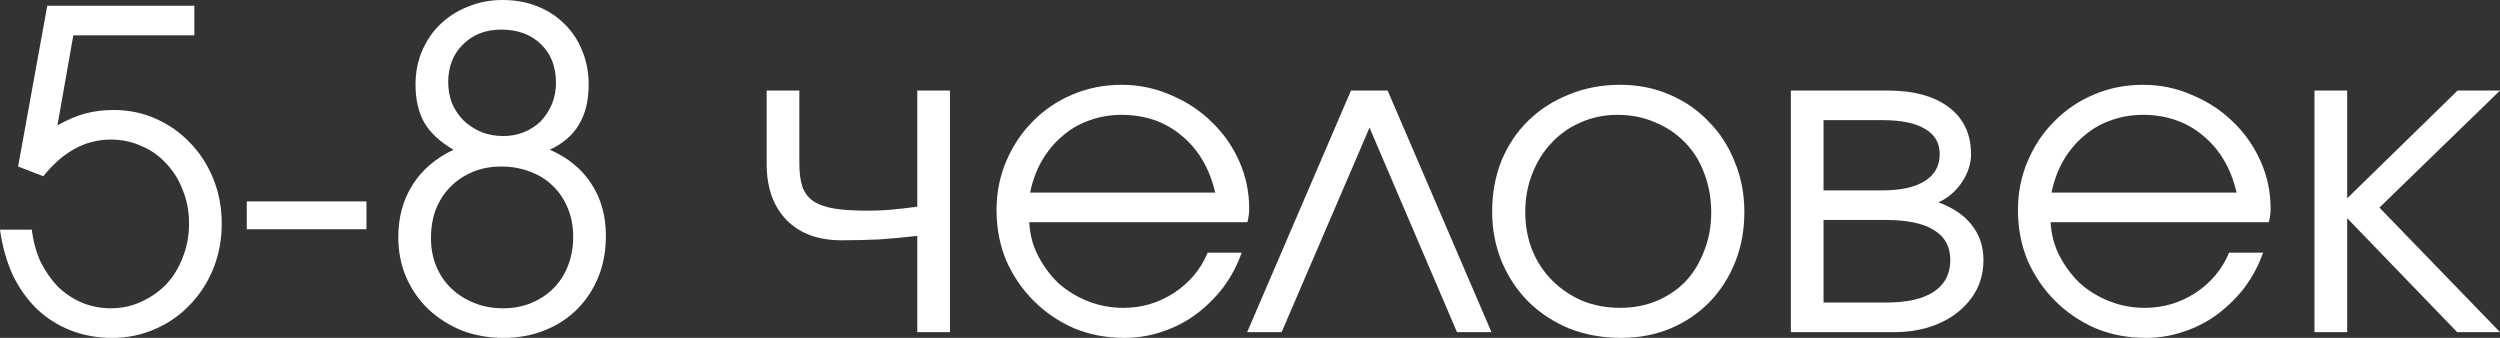 <?xml version="1.0" encoding="UTF-8"?> <svg xmlns="http://www.w3.org/2000/svg" viewBox="0 0 73.582 9.945" fill="none"><rect x="0" y="0" width="73.582" height="9.945" fill="#333333" stroke="none"/><path d="M0 6.76H0.936C0.979 7.107 1.066 7.423 1.196 7.709C1.335 7.986 1.504 8.229 1.703 8.437C1.911 8.636 2.145 8.792 2.405 8.905C2.674 9.018 2.96 9.074 3.263 9.074C3.584 9.074 3.883 9.009 4.16 8.879C4.446 8.749 4.693 8.576 4.901 8.359C5.109 8.134 5.269 7.869 5.382 7.566C5.503 7.263 5.564 6.933 5.564 6.578C5.564 6.223 5.503 5.898 5.382 5.603C5.269 5.3 5.109 5.04 4.901 4.823C4.702 4.598 4.459 4.424 4.173 4.303C3.896 4.173 3.592 4.108 3.263 4.108C2.882 4.108 2.526 4.199 2.197 4.381C1.876 4.554 1.569 4.823 1.274 5.187L0.533 4.901L1.391 0.169H5.72V1.04H2.158L1.69 3.692C1.976 3.527 2.249 3.41 2.509 3.341C2.769 3.272 3.046 3.237 3.341 3.237C3.792 3.237 4.208 3.324 4.589 3.497C4.979 3.67 5.317 3.909 5.603 4.212C5.889 4.507 6.114 4.858 6.279 5.265C6.444 5.672 6.526 6.11 6.526 6.578C6.526 7.055 6.444 7.497 6.279 7.904C6.114 8.311 5.885 8.667 5.59 8.97C5.304 9.273 4.962 9.512 4.563 9.685C4.173 9.858 3.753 9.945 3.302 9.945C2.86 9.945 2.453 9.871 2.08 9.724C1.707 9.577 1.378 9.369 1.092 9.1C0.806 8.823 0.568 8.489 0.377 8.099C0.195 7.7 0.069 7.254 0 6.76Z" fill="white"></path><path d="M7.263 6.747V5.928H10.786V6.747H7.263Z" fill="white"></path><path d="M11.723 6.981C11.723 6.4 11.861 5.889 12.139 5.447C12.416 5.005 12.819 4.658 13.348 4.407C12.958 4.182 12.672 3.917 12.49 3.614C12.316 3.302 12.23 2.925 12.23 2.483C12.23 2.128 12.295 1.798 12.425 1.495C12.555 1.192 12.732 0.932 12.958 0.715C13.192 0.49 13.465 0.316 13.777 0.195C14.089 0.065 14.427 0 14.791 0C15.163 0 15.501 0.061 15.805 0.182C16.117 0.303 16.385 0.477 16.611 0.702C16.836 0.919 17.009 1.179 17.131 1.482C17.261 1.785 17.326 2.119 17.326 2.483C17.326 2.96 17.23 3.354 17.04 3.666C16.858 3.978 16.572 4.225 16.182 4.407C16.719 4.641 17.126 4.975 17.404 5.408C17.69 5.841 17.833 6.353 17.833 6.942C17.833 7.384 17.759 7.787 17.612 8.151C17.464 8.515 17.256 8.831 16.988 9.1C16.719 9.369 16.398 9.577 16.026 9.724C15.662 9.871 15.259 9.945 14.817 9.945C14.375 9.945 13.963 9.871 13.582 9.724C13.209 9.568 12.884 9.36 12.607 9.1C12.329 8.831 12.113 8.519 11.957 8.164C11.801 7.8 11.723 7.406 11.723 6.981ZM14.817 4.004C15.033 4.004 15.237 3.965 15.428 3.887C15.618 3.809 15.783 3.701 15.922 3.562C16.06 3.415 16.169 3.246 16.247 3.055C16.325 2.864 16.364 2.656 16.364 2.431C16.364 1.963 16.216 1.586 15.922 1.3C15.627 1.014 15.237 0.871 14.752 0.871C14.292 0.871 13.915 1.018 13.621 1.313C13.335 1.599 13.192 1.967 13.192 2.418C13.192 2.643 13.231 2.856 13.309 3.055C13.395 3.246 13.508 3.41 13.647 3.549C13.794 3.688 13.967 3.8 14.167 3.887C14.366 3.965 14.583 4.004 14.817 4.004ZM12.685 7.007C12.685 7.31 12.737 7.588 12.841 7.839C12.945 8.09 13.092 8.307 13.283 8.489C13.473 8.671 13.699 8.814 13.959 8.918C14.219 9.022 14.5 9.074 14.804 9.074C15.107 9.074 15.384 9.022 15.636 8.918C15.887 8.814 16.104 8.671 16.286 8.489C16.476 8.298 16.619 8.077 16.715 7.826C16.819 7.566 16.871 7.28 16.871 6.968C16.871 6.665 16.819 6.387 16.715 6.136C16.611 5.876 16.463 5.655 16.273 5.473C16.091 5.291 15.87 5.152 15.61 5.057C15.35 4.953 15.064 4.901 14.752 4.901C14.448 4.901 14.171 4.953 13.92 5.057C13.668 5.161 13.447 5.308 13.257 5.499C13.075 5.681 12.932 5.902 12.828 6.162C12.732 6.413 12.685 6.695 12.685 7.007Z" fill="white"></path><path d="M26.998 9.776V6.942C26.634 6.985 26.266 7.02 25.893 7.046C25.529 7.063 25.152 7.072 24.762 7.072C24.078 7.072 23.54 6.873 23.15 6.474C22.76 6.075 22.565 5.525 22.565 4.823V2.665H23.527V4.823C23.527 5.092 23.558 5.317 23.618 5.499C23.679 5.672 23.783 5.811 23.93 5.915C24.086 6.019 24.29 6.093 24.541 6.136C24.801 6.179 25.131 6.201 25.529 6.201C25.763 6.201 25.984 6.192 26.192 6.175C26.4 6.158 26.669 6.127 26.998 6.084V2.665H27.96V9.776H26.998Z" fill="white"></path><path d="M35.545 7.436H36.546C36.416 7.809 36.234 8.151 36 8.463C35.766 8.766 35.497 9.031 35.194 9.256C34.899 9.473 34.57 9.642 34.206 9.763C33.851 9.884 33.478 9.945 33.088 9.945C32.559 9.945 32.065 9.85 31.606 9.659C31.155 9.46 30.761 9.191 30.423 8.853C30.085 8.515 29.816 8.121 29.617 7.67C29.426 7.211 29.331 6.717 29.331 6.188C29.331 5.668 29.426 5.187 29.617 4.745C29.808 4.294 30.068 3.904 30.397 3.575C30.726 3.237 31.116 2.973 31.567 2.782C32.018 2.591 32.499 2.496 33.01 2.496C33.521 2.496 34.002 2.596 34.453 2.795C34.912 2.986 35.311 3.246 35.649 3.575C35.996 3.904 36.269 4.29 36.468 4.732C36.667 5.174 36.767 5.642 36.767 6.136C36.767 6.205 36.763 6.275 36.754 6.344C36.745 6.405 36.732 6.47 36.715 6.539H30.293C30.31 6.894 30.397 7.224 30.553 7.527C30.709 7.83 30.908 8.099 31.151 8.333C31.402 8.558 31.693 8.736 32.022 8.866C32.351 8.996 32.698 9.061 33.062 9.061C33.608 9.061 34.106 8.914 34.557 8.619C35.016 8.316 35.346 7.921 35.545 7.436ZM30.319 5.668H35.766C35.601 4.957 35.272 4.398 34.778 3.991C34.293 3.584 33.703 3.38 33.01 3.38C32.672 3.38 32.351 3.436 32.048 3.549C31.753 3.653 31.489 3.809 31.255 4.017C31.021 4.216 30.822 4.459 30.657 4.745C30.501 5.022 30.388 5.33 30.319 5.668Z" fill="white"></path><path d="M36.708 9.776L39.763 2.665H40.842L43.898 9.776H42.883L40.309 3.757L37.722 9.776H36.708Z" fill="white"></path><path d="M43.918 6.227C43.918 5.69 44.009 5.191 44.191 4.732C44.382 4.273 44.646 3.878 44.984 3.549C45.322 3.22 45.721 2.964 46.18 2.782C46.639 2.591 47.142 2.496 47.688 2.496C48.208 2.496 48.689 2.591 49.131 2.782C49.582 2.973 49.967 3.237 50.288 3.575C50.617 3.904 50.873 4.299 51.055 4.758C51.246 5.209 51.341 5.703 51.341 6.24C51.341 6.777 51.25 7.271 51.068 7.722C50.886 8.173 50.635 8.563 50.314 8.892C49.993 9.221 49.608 9.481 49.157 9.672C48.715 9.854 48.234 9.945 47.714 9.945C47.168 9.945 46.661 9.854 46.193 9.672C45.734 9.481 45.335 9.221 44.997 8.892C44.659 8.554 44.395 8.16 44.204 7.709C44.013 7.25 43.918 6.756 43.918 6.227ZM47.688 9.061C48.078 9.061 48.438 8.992 48.767 8.853C49.096 8.714 49.378 8.524 49.612 8.281C49.846 8.03 50.028 7.731 50.158 7.384C50.297 7.037 50.366 6.66 50.366 6.253C50.366 5.837 50.297 5.451 50.158 5.096C50.028 4.741 49.837 4.437 49.586 4.186C49.343 3.935 49.053 3.74 48.715 3.601C48.377 3.454 48.009 3.38 47.61 3.38C47.22 3.38 46.86 3.454 46.531 3.601C46.202 3.74 45.916 3.939 45.673 4.199C45.43 4.45 45.24 4.754 45.101 5.109C44.962 5.456 44.893 5.833 44.893 6.24C44.893 6.647 44.962 7.024 45.101 7.371C45.24 7.709 45.435 8.004 45.686 8.255C45.937 8.506 46.232 8.706 46.57 8.853C46.917 8.992 47.289 9.061 47.688 9.061Z" fill="white"></path><path d="M52.71 9.776V2.665H55.557C56.328 2.665 56.93 2.83 57.363 3.159C57.797 3.488 58.013 3.948 58.013 4.537C58.013 4.823 57.922 5.1 57.741 5.369C57.558 5.638 57.329 5.833 57.052 5.954C57.494 6.119 57.823 6.344 58.04 6.63C58.265 6.916 58.378 7.258 58.378 7.657C58.378 7.969 58.312 8.255 58.183 8.515C58.053 8.766 57.871 8.987 57.637 9.178C57.403 9.369 57.125 9.516 56.804 9.62C56.484 9.724 56.133 9.776 55.752 9.776H52.71ZM53.672 5.603H55.4C55.946 5.603 56.362 5.512 56.649 5.33C56.943 5.148 57.091 4.884 57.091 4.537C57.091 4.208 56.948 3.961 56.662 3.796C56.384 3.623 55.964 3.536 55.4 3.536H53.672V5.603ZM53.672 8.905H55.504C56.12 8.905 56.588 8.801 56.908 8.593C57.238 8.376 57.403 8.064 57.403 7.657C57.403 7.258 57.242 6.964 56.921 6.773C56.609 6.574 56.137 6.474 55.504 6.474H53.672V8.905Z" fill="white"></path><path d="M65.608 7.436H66.609C66.479 7.809 66.296 8.151 66.063 8.463C65.829 8.766 65.56 9.031 65.257 9.256C64.962 9.473 64.633 9.642 64.269 9.763C63.913 9.884 63.541 9.945 63.15 9.945C62.622 9.945 62.128 9.85 61.669 9.659C61.218 9.46 60.824 9.191 60.486 8.853C60.148 8.515 59.879 8.121 59.68 7.67C59.489 7.211 59.394 6.717 59.394 6.188C59.394 5.668 59.489 5.187 59.68 4.745C59.87 4.294 60.13 3.904 60.46 3.575C60.789 3.237 61.179 2.973 61.63 2.782C62.08 2.591 62.561 2.496 63.073 2.496C63.584 2.496 64.065 2.596 64.516 2.795C64.975 2.986 65.374 3.246 65.712 3.575C66.058 3.904 66.331 4.29 66.53 4.732C66.73 5.174 66.83 5.642 66.83 6.136C66.83 6.205 66.825 6.275 66.817 6.344C66.808 6.405 66.795 6.47 66.778 6.539H60.356C60.373 6.894 60.46 7.224 60.615 7.527C60.772 7.83 60.971 8.099 61.214 8.333C61.465 8.558 61.755 8.736 62.085 8.866C62.414 8.996 62.761 9.061 63.124 9.061C63.67 9.061 64.169 8.914 64.62 8.619C65.079 8.316 65.408 7.921 65.608 7.436ZM60.382 5.668H65.829C65.664 4.957 65.335 4.398 64.841 3.991C64.355 3.584 63.766 3.38 63.073 3.38C62.735 3.38 62.414 3.436 62.111 3.549C61.816 3.653 61.552 3.809 61.318 4.017C61.084 4.216 60.884 4.459 60.719 4.745C60.564 5.022 60.451 5.33 60.382 5.668Z" fill="white"></path><path d="M68.122 9.776V2.665H69.084V5.837L72.334 2.665H73.582L70.033 6.11L73.582 9.776H72.321L69.084 6.422V9.776H68.122Z" fill="white"></path></svg> 